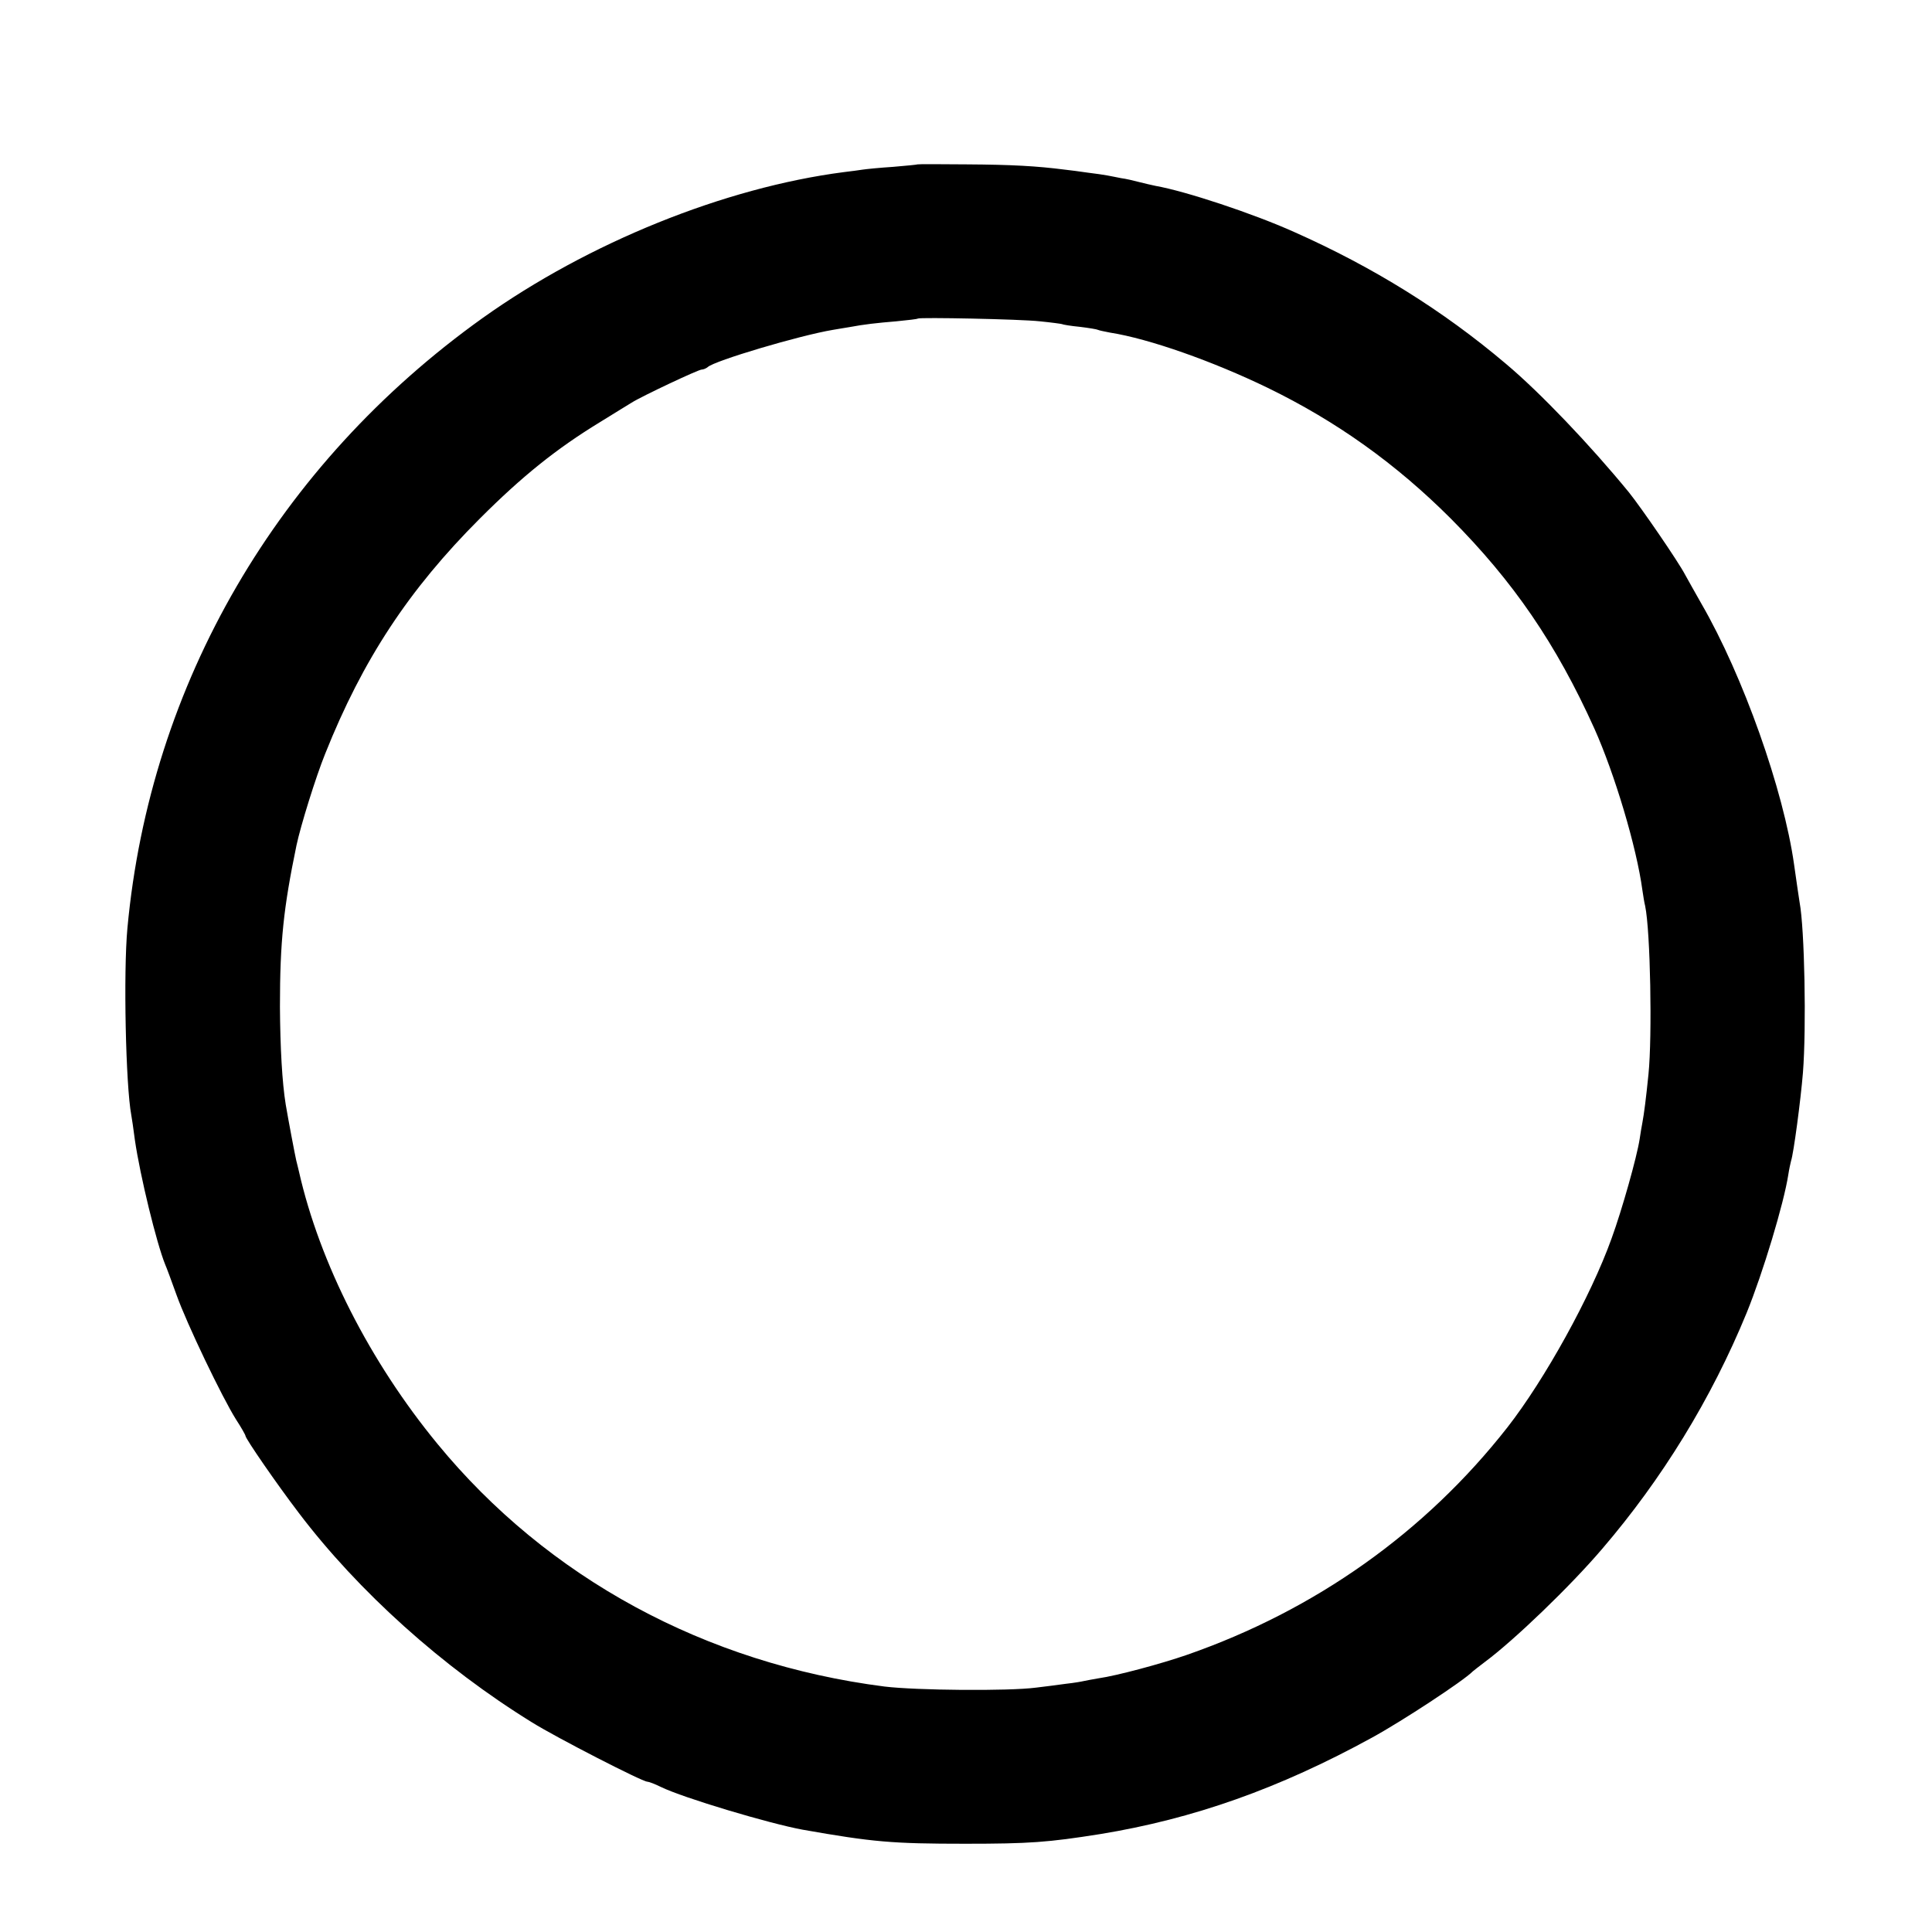 <svg width="934" height="934" viewBox="0 0 934 934" fill="none" xmlns="http://www.w3.org/2000/svg">
<path d="M443.6 79.466C443.467 79.6 438.133 80.133 431.733 80.666C425.467 81.066 418.8 81.733 417.067 82C415.467 82.266 411.333 82.8 408 83.2C350.267 90.666 284.4 117.333 233.333 153.733C134.267 224.533 72.533 330.533 61.6 448.667C59.6 470.133 60.8 524.933 63.467 539.067C63.733 540.4 64.533 545.867 65.2 551.067C67.733 568.533 75.733 601.2 79.867 611.333C80.533 612.8 82.933 619.333 85.333 626C90.267 639.867 107.467 675.733 114.133 686.267C116.667 690.133 118.667 693.733 118.667 694.133C118.667 695.467 133.733 717.333 144.4 731.333C173.2 769.333 214 806 257.2 832.667C269.2 840.133 310.533 861.333 312.933 861.333C313.6 861.333 316.533 862.4 319.467 863.867C330.4 869.2 372 881.6 388 884.533C422 890.533 431.333 891.333 466.667 891.333C497.733 891.333 506.667 890.667 531.867 886.667C576.8 879.333 618.4 864.667 663.333 840C677.733 832.133 707.6 812.533 712 808C712.4 807.6 715.067 805.6 718 803.333C732 792.933 759.2 766.8 774.533 748.8C803.467 715.067 827.333 676.267 844.4 634.667C852.267 615.333 862.4 581.733 864.533 567.867C864.933 565.2 865.6 562.267 865.867 561.2C867.067 557.867 870.533 531.733 871.6 518.667C873.333 496.8 872.4 448.933 870 436.267C869.6 433.867 868.533 426.4 867.333 418C862.267 382 842.667 326.667 822.533 291.867C819.467 286.4 815.867 280.133 814.667 277.867C811.333 271.467 793.467 245.467 787.467 238C768.8 215.2 744.533 189.733 728 175.867C697.467 150 663.733 129.067 625.6 112.133C605.733 103.2 573.067 92.4 558.667 89.866C556.8 89.466 553.2 88.666 550.667 88C548.133 87.333 544.267 86.4 542 86.133C539.867 85.733 536.8 85.066 535.2 84.8C533.6 84.533 529.467 83.866 525.867 83.466C522.267 82.933 517.2 82.266 514.667 82C501.2 80.266 489.067 79.6 467.6 79.466C454.533 79.333 443.733 79.333 443.6 79.466ZM502.667 155.333C508.133 155.867 512.933 156.533 513.333 156.667C513.733 156.933 517.733 157.6 522 158C526.4 158.533 530.4 159.2 530.8 159.467C531.333 159.733 533.867 160.267 536.667 160.8C555.467 163.733 586.4 174.667 612.8 187.467C646.267 203.733 675.067 224.4 701.333 250.667C731.6 281.067 752.267 311.2 770.8 352.267C780.533 374 791.2 409.467 794 430.4C794.4 433.067 794.933 436.533 795.333 438C797.867 450.133 798.8 500.8 796.933 519.333C795.733 531.2 794.8 538.4 794 542.667C793.6 544.533 793.067 548.133 792.667 550.667C791.333 559.333 784.133 584.933 779.067 598.8C769.067 626.667 746.8 666.933 728.667 690.133C688.933 740.8 635.867 778.4 573.867 800C561.2 804.4 539.733 810.133 531.2 811.333C528.267 811.867 525.067 812.4 524 812.667C522.933 812.933 519.067 813.6 515.333 814C511.733 814.533 505.2 815.333 500.8 815.867C487.6 817.6 442.933 817.2 427.6 815.333C341.067 804.267 264.667 762.8 211.467 698C178.8 658.267 154.533 610.533 144.533 566.4C144.267 565.067 143.6 562.667 143.2 560.933C142.533 558 139.467 541.867 138.133 534C136.4 523.333 135.467 506.667 135.333 486.667C135.333 455.067 137.067 438.933 143.333 408.667C145.333 399.2 152.667 375.6 157.2 364.4C175.333 318.933 197.6 285.067 232 250.667C252.4 230.267 268.933 216.933 290.4 203.867C297.467 199.467 304.267 195.333 305.333 194.667C310.133 191.6 337.6 178.667 339.2 178.667C340 178.667 341.333 178.133 342.133 177.467C345.333 174.4 386.667 162.133 402.667 159.467C405.2 159.067 408.8 158.4 410.667 158.133C417.733 156.8 423.733 156.133 433.333 155.333C438.8 154.8 443.467 154.267 443.733 154C444.533 153.333 493.067 154.267 502.667 155.333Z" fill="black"/>
</svg>
